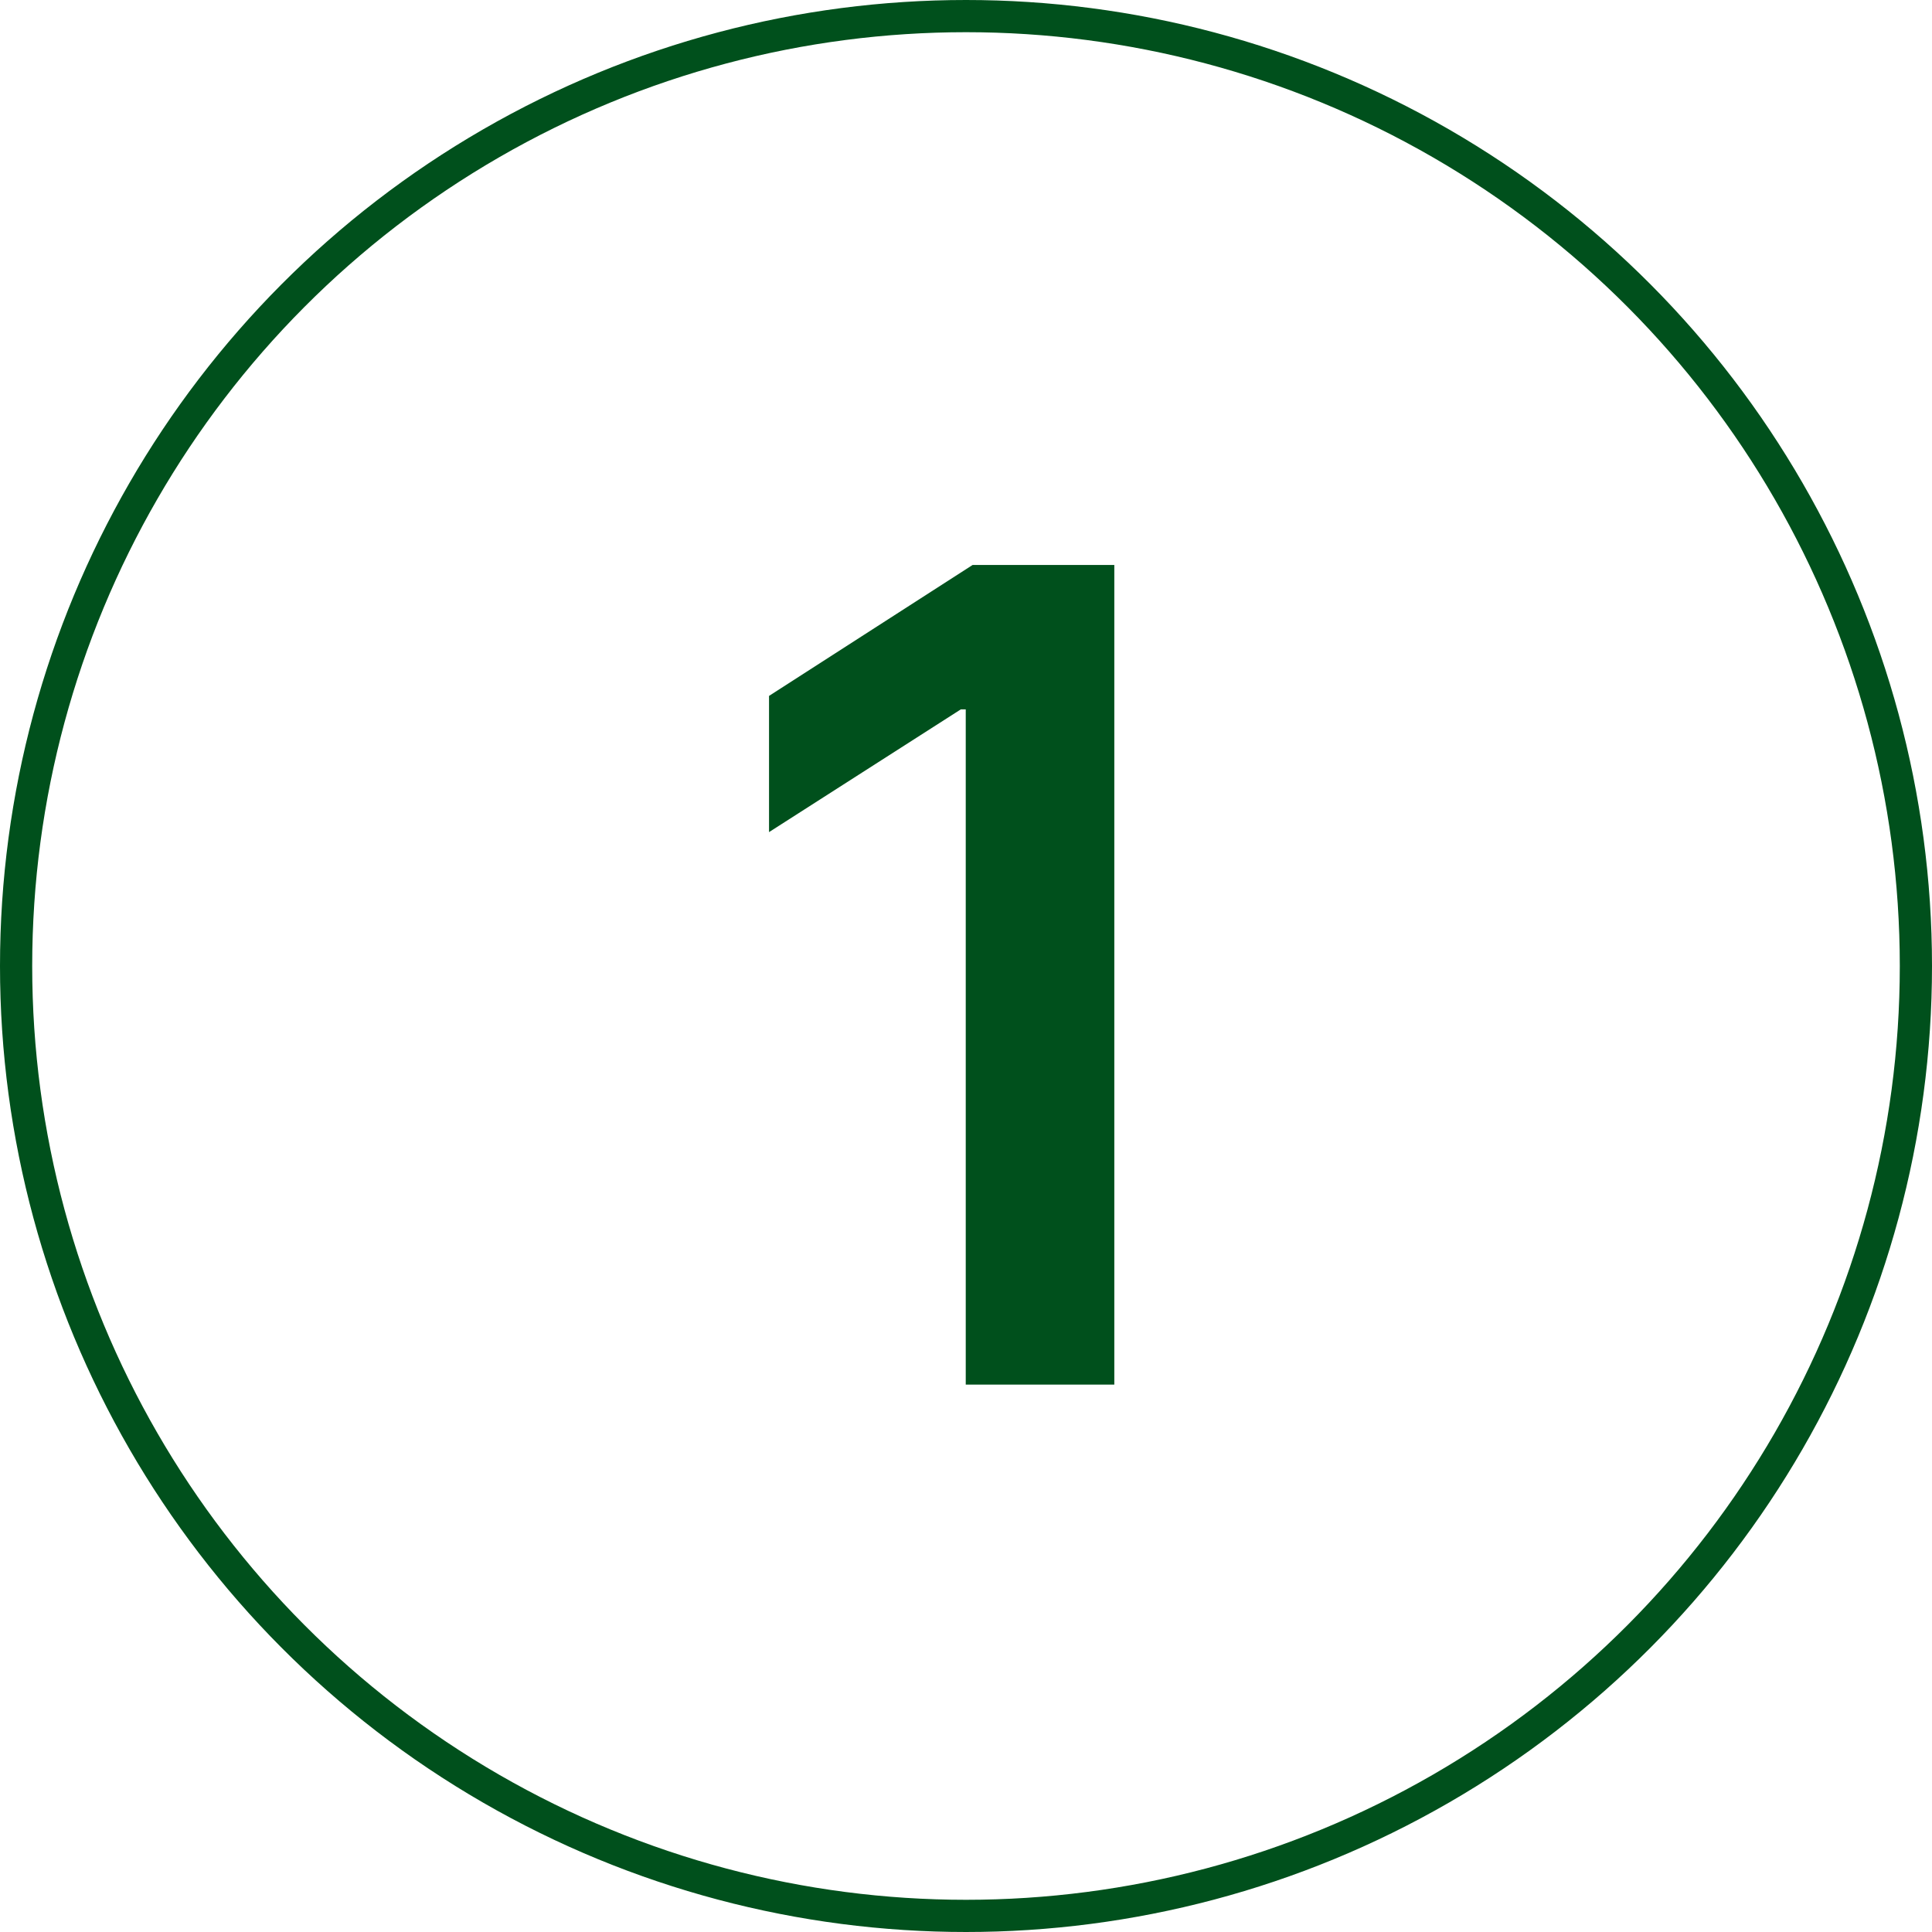 <?xml version="1.0" encoding="UTF-8"?> <svg xmlns="http://www.w3.org/2000/svg" xmlns:xlink="http://www.w3.org/1999/xlink" viewBox="0 0 60 60" width="60" height="60" fill="none"><g id="Сочетание 29"><circle id="Эллипс 1" cx="30" cy="30" r="30" fill="rgb(7,77,4)" fill-opacity="0"></circle><circle id="Эллипс 1" cx="30" cy="30" r="29.5" stroke="rgb(0,80,28)" stroke-width="1"></circle><path id="" d="M34.606 17.545L34.606 43L29.992 43L29.992 22.031L29.838 22.031L23.883 25.842L23.883 21.612L30.206 17.545L34.606 17.545Z" fill="rgb(0,80,28)" fill-rule="nonzero"></path></g></svg> 